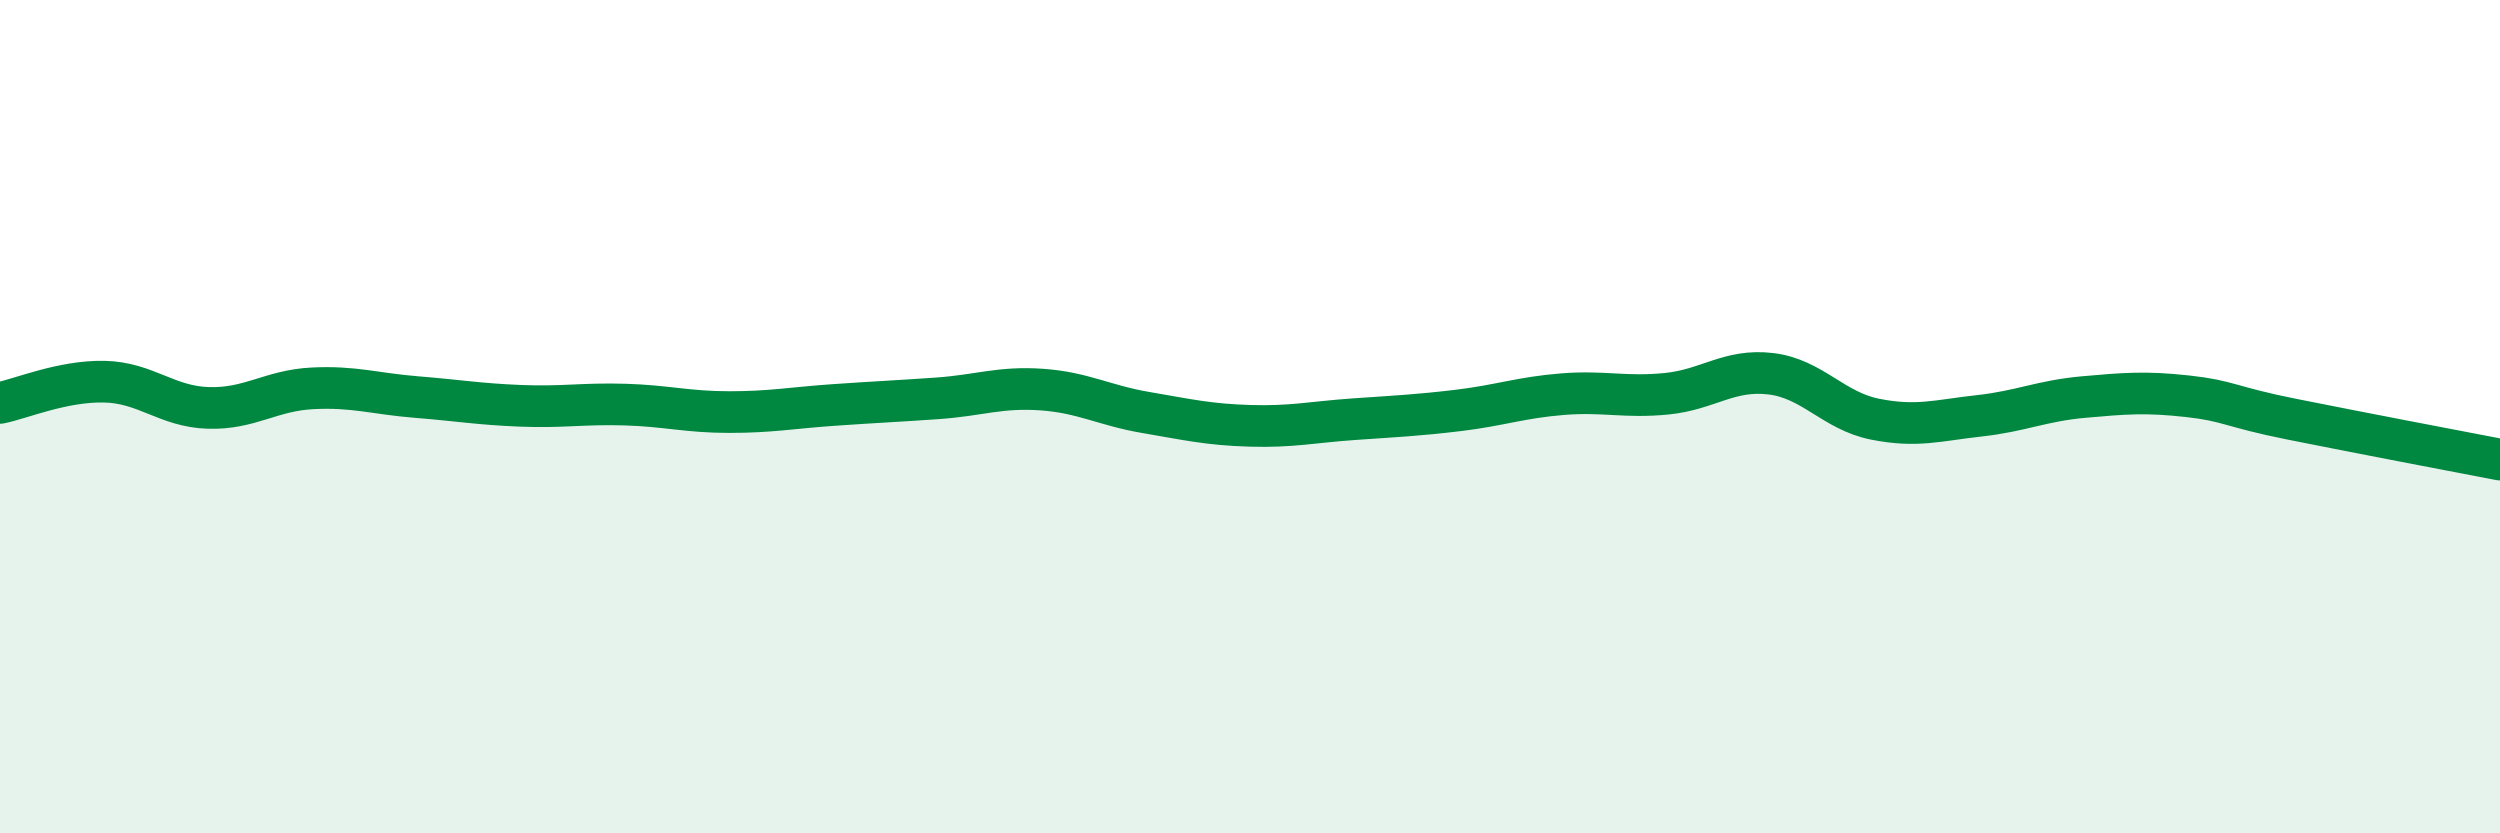 
    <svg width="60" height="20" viewBox="0 0 60 20" xmlns="http://www.w3.org/2000/svg">
      <path
        d="M 0,9.67 C 0.5,9.57 1.5,9.14 2.5,9.16 C 3.5,9.18 4,9.76 5,9.79 C 6,9.82 6.5,9.37 7.5,9.32 C 8.5,9.27 9,9.45 10,9.53 C 11,9.61 11.5,9.7 12.5,9.74 C 13.5,9.78 14,9.68 15,9.71 C 16,9.74 16.5,9.89 17.5,9.89 C 18.5,9.89 19,9.79 20,9.72 C 21,9.65 21.5,9.63 22.5,9.56 C 23.5,9.49 24,9.28 25,9.35 C 26,9.42 26.5,9.73 27.5,9.9 C 28.5,10.07 29,10.19 30,10.22 C 31,10.25 31.5,10.13 32.5,10.06 C 33.5,9.99 34,9.97 35,9.85 C 36,9.73 36.5,9.54 37.5,9.46 C 38.5,9.38 39,9.55 40,9.45 C 41,9.35 41.5,8.85 42.5,8.97 C 43.5,9.09 44,9.86 45,10.06 C 46,10.26 46.5,10.09 47.5,9.98 C 48.5,9.87 49,9.62 50,9.53 C 51,9.44 51.5,9.4 52.5,9.51 C 53.5,9.62 53.5,9.76 55,10.06 C 56.5,10.36 59,10.84 60,11.03L60 20L0 20Z"
        fill="#008740"
        opacity="0.1"
        stroke-linecap="round"
        stroke-linejoin="round"
      />
      <path
        d="M 0,9.67 C 0.5,9.57 1.5,9.14 2.5,9.16 C 3.5,9.18 4,9.76 5,9.79 C 6,9.82 6.5,9.37 7.5,9.32 C 8.5,9.27 9,9.45 10,9.53 C 11,9.61 11.5,9.7 12.5,9.74 C 13.5,9.78 14,9.68 15,9.71 C 16,9.74 16.5,9.89 17.5,9.89 C 18.5,9.89 19,9.79 20,9.72 C 21,9.65 21.5,9.63 22.5,9.56 C 23.5,9.49 24,9.28 25,9.35 C 26,9.42 26.5,9.73 27.5,9.9 C 28.5,10.07 29,10.19 30,10.22 C 31,10.25 31.5,10.13 32.5,10.06 C 33.5,9.99 34,9.97 35,9.85 C 36,9.73 36.5,9.54 37.5,9.46 C 38.5,9.38 39,9.55 40,9.45 C 41,9.35 41.5,8.85 42.5,8.97 C 43.5,9.09 44,9.86 45,10.06 C 46,10.26 46.5,10.09 47.5,9.98 C 48.5,9.87 49,9.62 50,9.53 C 51,9.44 51.5,9.4 52.5,9.51 C 53.5,9.62 53.5,9.76 55,10.06 C 56.5,10.36 59,10.84 60,11.03"
        stroke="#008740"
        stroke-width="1"
        fill="none"
        stroke-linecap="round"
        stroke-linejoin="round"
      />
    </svg>
  